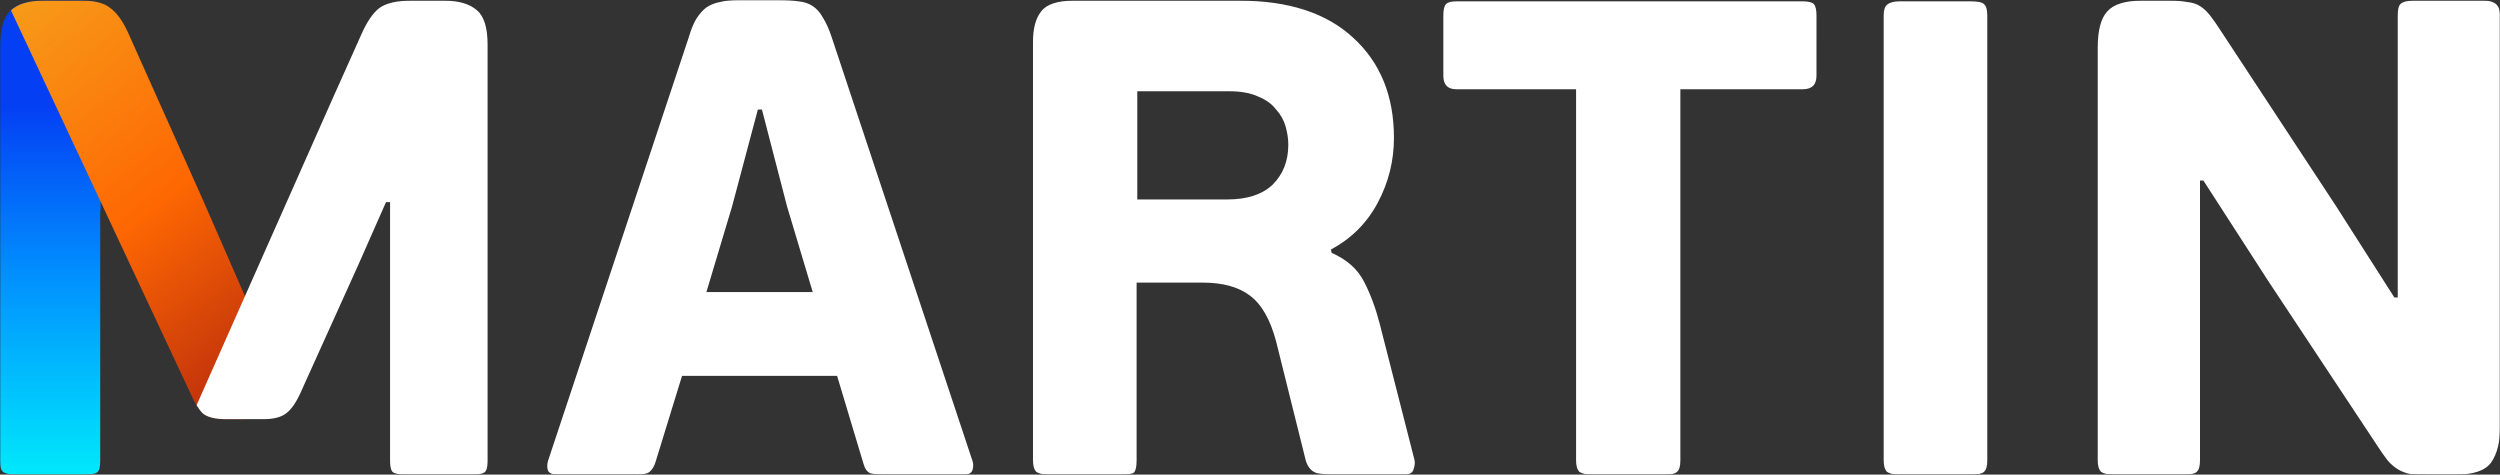 <svg width="1201" height="228" viewBox="0 0 1201 228" fill="none" xmlns="http://www.w3.org/2000/svg">
<rect x="0" y="0" width="1201" height="228" fill="#333333" stroke="none"/>
<mask id="mask0_40007940_218" style="mask-type:luminance" maskUnits="userSpaceOnUse" x="0" y="0" width="1201" height="228">
<path d="M1201 0H0V228H1201V0Z" fill="white"/>
</mask>
<g mask="url(#mask0_40007940_218)">
<path d="M48.34 1.495C45.952 0.74 43.107 0.32 39.69 0.32H20.821C13.23 0.32 7.808 2.052 4.555 5.518C1.519 8.982 0 14.828 0 23.056V221.5C0 224.531 0.651 226.372 1.953 227.022C3.254 227.672 5.098 227.995 7.483 227.995H40.666C43.485 227.995 45.438 227.672 46.522 227.022C47.607 226.372 48.149 224.531 48.149 221.5V101.005H48.34V1.495Z" fill="url(#paint0_linear_40007940_218)"/>
<path d="M93.001 192.17C94.558 195.025 95.99 197.171 97.269 198.447C99.437 200.396 103.233 201.368 108.655 201.368H117.485L117.977 142.943L117.114 140.959L96.944 94.839L61.482 15.592C58.88 9.963 56.059 6.065 53.023 3.899C50.205 1.52 45.758 0.328 39.686 0.328H20.816C13.696 0.328 8.562 1.911 5.258 4.96L93.001 192.17Z" fill="url(#paint1_linear_40007940_218)"/>
<path d="M1042.57 0.324C1045.81 0.324 1048.52 0.541 1050.69 0.974C1053.08 1.191 1055.15 1.841 1056.88 2.924C1058.61 4.007 1060.24 5.522 1061.76 7.47C1063.29 9.42 1065.01 11.91 1066.96 14.941L1122.27 99.061L1150.25 142.906H1151.88V7.146C1151.88 4.548 1152.3 2.815 1153.17 1.948C1154.25 0.865 1156.32 0.324 1159.36 0.324H1193.51C1198.51 0.324 1201 2.598 1201 7.146V205.591C1201 212.519 1199.6 218.04 1196.77 222.155C1193.95 226.052 1188.31 228.001 1179.85 228.001H1166.19C1162.93 228.001 1160.12 227.893 1157.73 227.677C1155.56 227.243 1153.61 226.486 1151.88 225.404C1150.14 224.321 1148.51 222.914 1147 221.181C1145.47 219.231 1143.74 216.741 1141.79 213.71L1089.74 135.112L1058.51 86.719L1056.88 86.718V221.18C1056.88 223.994 1056.34 225.834 1055.25 226.7C1054.38 227.567 1052.43 228 1049.4 228H1015.24C1012.63 228 1010.68 227.567 1009.38 226.7C1008.3 225.617 1007.75 223.777 1007.75 221.18V23.059C1007.75 14.615 1009.27 8.769 1012.31 5.521C1015.34 2.057 1020.87 0.324 1028.9 0.324H1042.57ZM374.164 0C377.853 0 380.997 0.217 383.6 0.65C386.201 0.866 388.479 1.624 390.431 2.924C392.384 4.223 394.011 6.064 395.311 8.444C396.829 10.826 398.24 13.965 399.54 17.863L467.208 221.503C467.642 222.803 467.642 224.21 467.208 225.726C466.774 227.242 465.364 228 462.977 228H424.263C421.877 228 419.818 227.783 418.082 227.35C416.565 226.7 415.48 225.184 414.829 222.804L402.144 180.581H327.644L314.956 221.829C314.305 223.994 313.33 225.618 312.028 226.7C310.944 227.567 308.884 228 305.847 228H267.783C265.398 228 263.88 227.35 263.229 226.052C262.795 224.752 262.795 223.235 263.229 221.503L330.896 17.863C331.981 14.182 333.173 11.258 334.475 9.094C335.994 6.713 337.621 4.871 339.355 3.572C341.308 2.274 343.476 1.407 345.862 0.975C348.464 0.324 351.393 0 354.646 0H374.164ZM866.131 0.65C868.733 0.65 870.474 1.083 871.337 1.949C872.207 2.816 872.639 4.656 872.639 7.47L872.638 36.376C872.638 40.706 870.472 42.871 866.131 42.871H807.246V221.18C807.246 223.994 806.71 225.834 805.621 226.7C804.758 227.567 802.692 228 799.44 228H764.629C762.028 228 760.075 227.567 758.773 226.7C757.692 225.617 757.147 223.777 757.147 221.18V42.871H699.567C695.447 42.871 693.385 40.705 693.385 36.376V7.47C693.385 4.655 693.819 2.816 694.687 1.949C695.555 1.083 697.181 0.65 699.567 0.65H866.131ZM946.884 0.65C950.136 0.65 952.201 1.083 953.064 1.949C954.154 2.816 954.692 4.656 954.692 7.47V221.18C954.692 223.994 954.154 225.834 953.064 226.7C952.201 227.567 950.136 228 946.884 228H912.399C909.796 228 907.845 227.567 906.543 226.7C905.46 225.617 904.916 223.777 904.916 221.18V7.47C904.916 4.873 905.46 3.14 906.543 2.274C907.845 1.191 909.795 0.65 912.399 0.65H946.884ZM213.415 0.325C220.355 0.325 225.562 1.84 229.031 4.871C232.501 7.687 234.236 13.209 234.236 21.436V221.503C234.236 224.533 233.693 226.374 232.61 227.024C231.524 227.674 229.573 227.998 226.754 227.998H194.547C192.16 227.998 190.316 227.674 189.016 227.024C187.931 226.374 187.389 224.534 187.389 221.503V97.111H185.437L172.098 127.316L145.097 187.076C142.71 192.707 140.216 196.495 137.614 198.444C135.228 200.391 131.541 201.366 126.553 201.366H108.659C103.237 201.366 99.441 200.393 97.273 198.444C96.398 197.571 95.447 196.271 94.441 194.657L128.165 118.641L160.289 46.224L173.726 16.239C176.328 10.394 179.146 6.28 182.184 3.898C185.437 1.516 190.533 0.325 197.475 0.325H213.415ZM595.476 0.324C619.118 0.324 637.336 6.279 650.132 18.187C663.144 30.096 669.651 46.119 669.651 66.256C669.651 77.298 667.049 87.691 661.844 97.435C656.638 107.179 649.154 114.649 639.396 119.845L639.724 121.471C647.097 124.718 652.303 129.372 655.338 135.435C658.375 141.282 660.869 147.995 662.822 155.573L679.413 220.529C679.847 221.828 679.738 223.453 679.089 225.401C678.655 227.133 677.136 227.998 674.533 227.998H640.374C637.988 227.998 635.494 227.782 632.89 227.349C630.289 226.699 628.445 224.751 627.36 221.502L613.046 164.016C610.227 153.406 605.997 146.043 600.358 141.929C594.936 137.816 587.344 135.759 577.585 135.759H546.028V221.178C546.028 224.209 545.593 226.158 544.725 227.024C543.859 227.674 541.798 227.998 538.545 227.998H503.735C501.134 227.998 499.181 227.566 497.879 226.699C496.794 225.616 496.252 223.776 496.252 221.178V20.136C496.252 13.64 497.554 8.769 500.157 5.521C502.759 2.057 507.964 0.324 515.772 0.324H595.476ZM351.718 99.061L339.356 140.309H390.432L378.07 99.061L366.033 52.615H364.08L351.718 99.061ZM546.353 95.813H589.623C599.165 95.813 606.431 93.431 611.418 88.667C616.409 83.686 618.9 77.299 618.901 69.505C618.901 66.689 618.467 63.767 617.599 60.736C616.732 57.705 615.214 54.998 613.045 52.615C611.092 50.018 608.273 47.961 604.586 46.446C600.899 44.714 596.237 43.846 590.598 43.846H546.353V95.813Z" fill="white"/>
</g>
<defs>
<linearGradient id="paint0_linear_40007940_218" x1="24.17" y1="227.996" x2="24.17" y2="0.321" gradientUnits="userSpaceOnUse">
<stop stop-color="#00E8FC"/>
<stop offset="0.42" stop-color="#0190FE"/>
<stop offset="0.78" stop-color="#043FF4"/>
</linearGradient>
<linearGradient id="paint1_linear_40007940_218" x1="2.103" y1="7.362" x2="139.832" y2="183.941" gradientUnits="userSpaceOnUse">
<stop stop-color="#F79A19"/>
<stop offset="0.52" stop-color="#FE6702"/>
<stop offset="0.96" stop-color="#BC2E0C"/>
</linearGradient>
</defs>
</svg>
